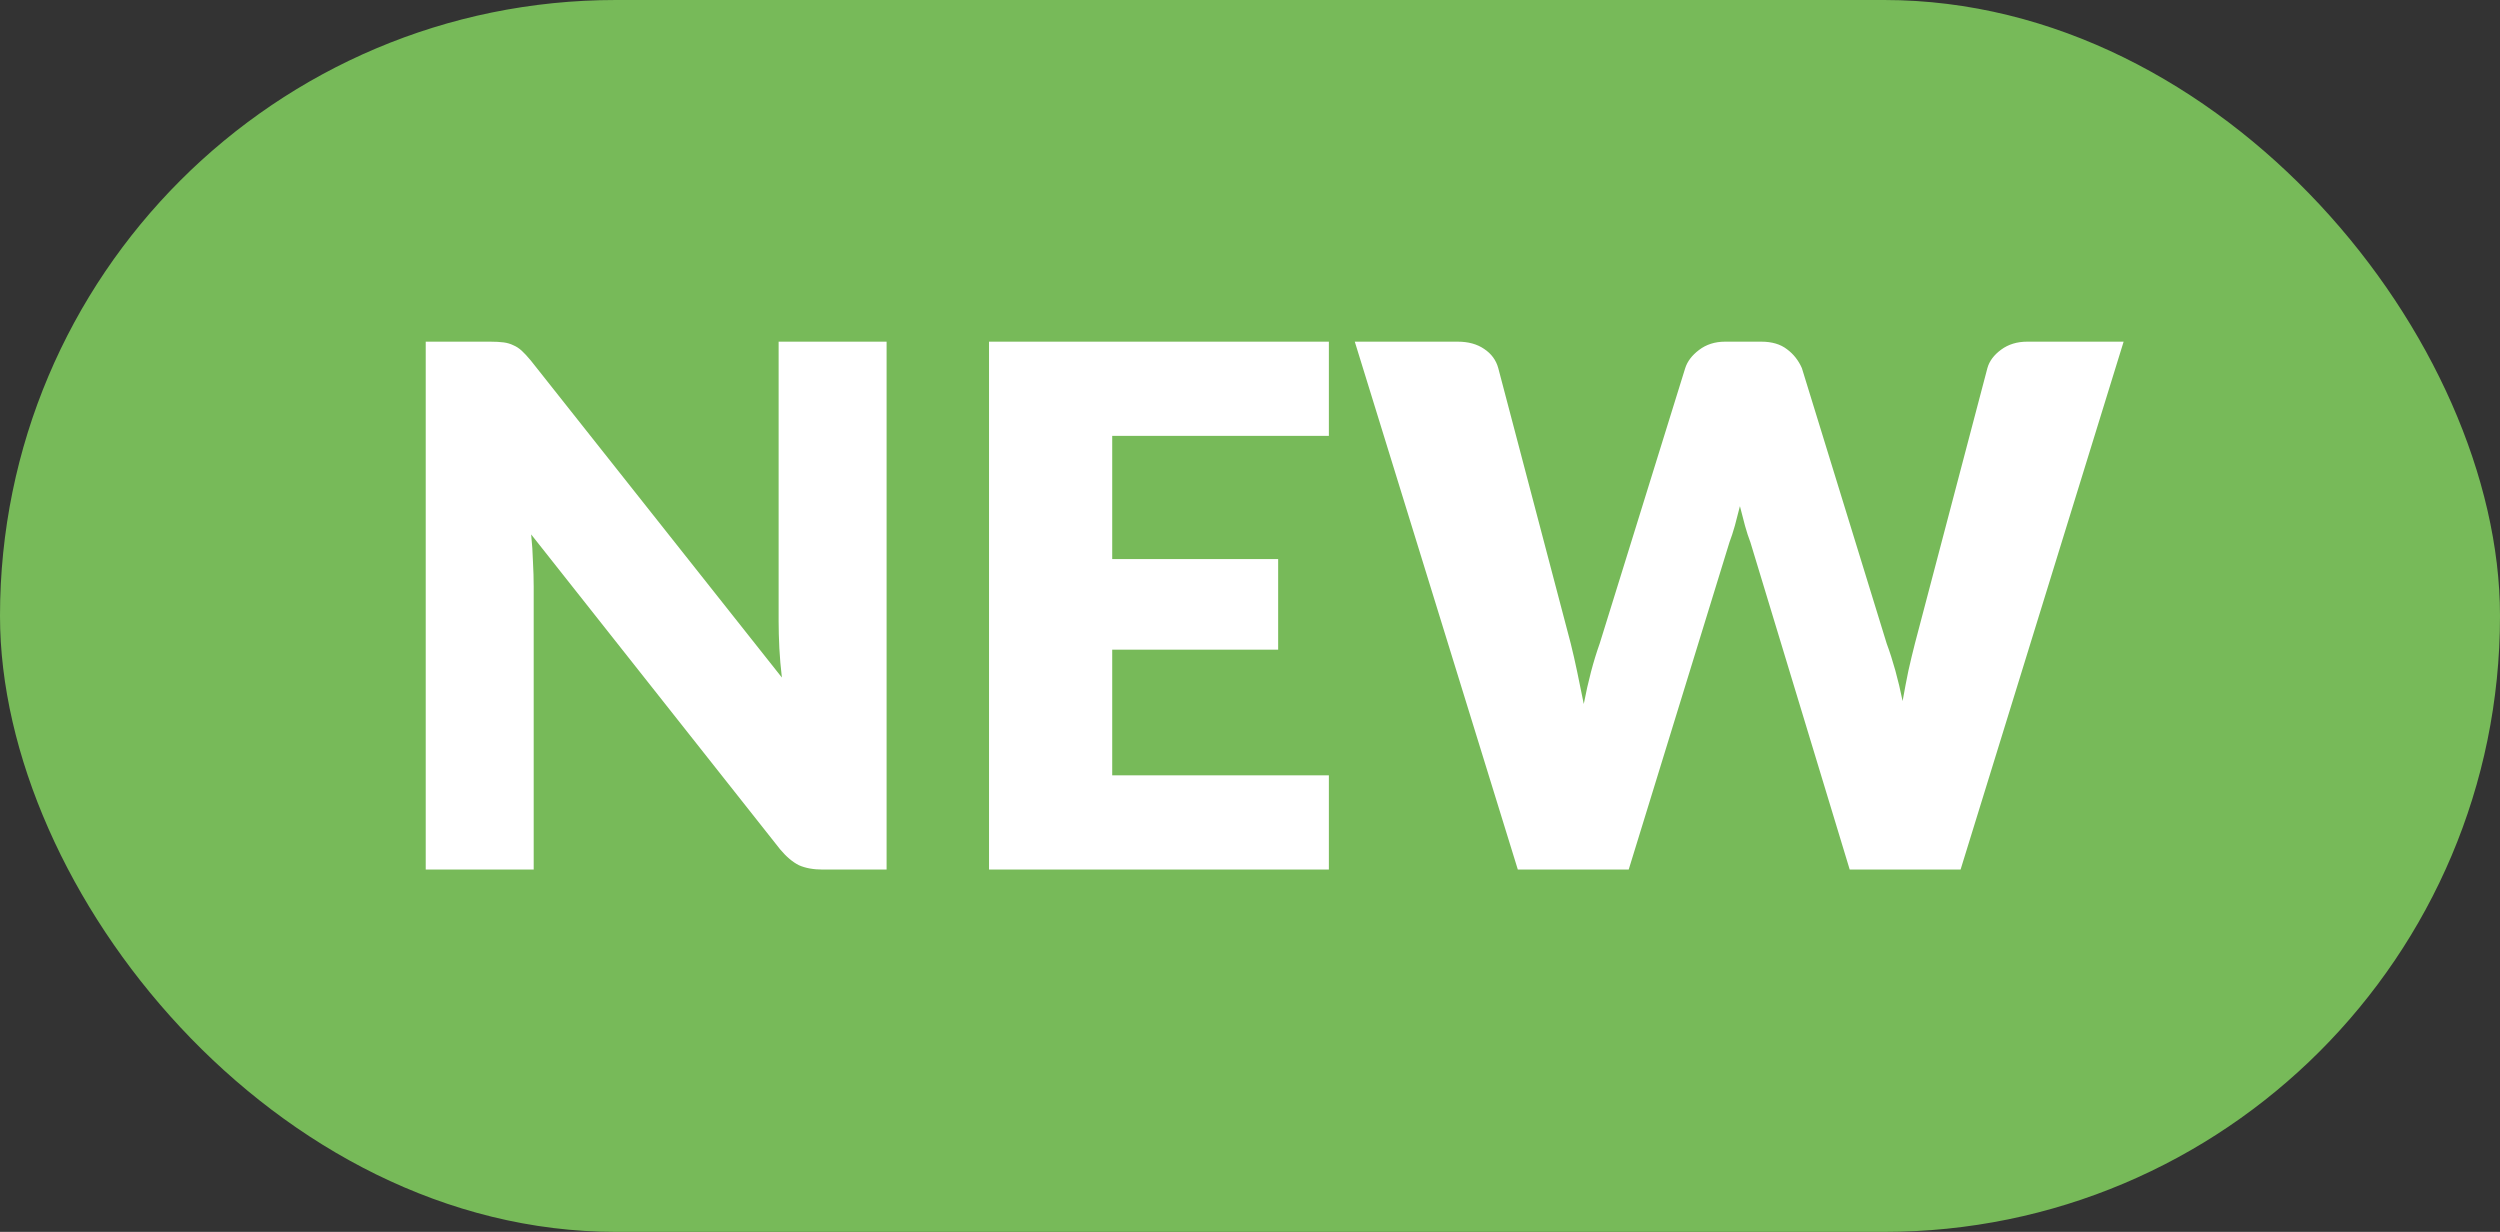 <?xml version="1.0" encoding="UTF-8"?> <svg xmlns="http://www.w3.org/2000/svg" width="69" height="34" viewBox="0 0 69 34" fill="none"><rect x="0" y="0" width="69" height="34" fill="#333333" stroke="none"/> <rect width="69" height="34" rx="17" fill="#77BA59"></rect> <path d="M24.47 9.43V24H22.71C22.45 24 22.23 23.96 22.05 23.88C21.877 23.793 21.703 23.647 21.53 23.44L14.66 14.75C14.687 15.01 14.703 15.263 14.71 15.51C14.723 15.75 14.73 15.977 14.73 16.19V24H11.75V9.43H13.53C13.677 9.43 13.8 9.437 13.9 9.45C14 9.463 14.09 9.49 14.17 9.53C14.25 9.563 14.326 9.613 14.4 9.68C14.473 9.747 14.556 9.837 14.65 9.95L21.58 18.7C21.547 18.42 21.523 18.15 21.51 17.89C21.497 17.623 21.49 17.373 21.49 17.14V9.43H24.47ZM30.697 12.03V15.43H35.277V17.93H30.697V21.4H36.677V24H27.297V9.43H36.677V12.03H30.697ZM58.612 9.43L54.112 24H51.052L48.312 14.97C48.258 14.83 48.208 14.677 48.162 14.51C48.115 14.337 48.068 14.157 48.022 13.97C47.975 14.157 47.928 14.337 47.882 14.51C47.835 14.677 47.785 14.83 47.732 14.97L44.952 24H41.892L37.392 9.43H40.232C40.525 9.43 40.768 9.497 40.962 9.63C41.162 9.763 41.292 9.94 41.352 10.16L43.352 17.76C43.412 18 43.472 18.263 43.532 18.55C43.592 18.83 43.652 19.123 43.712 19.43C43.832 18.803 43.978 18.247 44.152 17.76L46.512 10.16C46.572 9.973 46.698 9.807 46.892 9.66C47.092 9.507 47.332 9.43 47.612 9.43H48.612C48.905 9.43 49.142 9.5 49.322 9.64C49.502 9.773 49.638 9.947 49.732 10.16L52.072 17.76C52.245 18.227 52.392 18.757 52.512 19.35C52.565 19.05 52.618 18.77 52.672 18.51C52.732 18.243 52.792 17.993 52.852 17.76L54.852 10.16C54.905 9.967 55.032 9.797 55.232 9.65C55.432 9.503 55.672 9.43 55.952 9.43H58.612Z" fill="white"></path> </svg> 